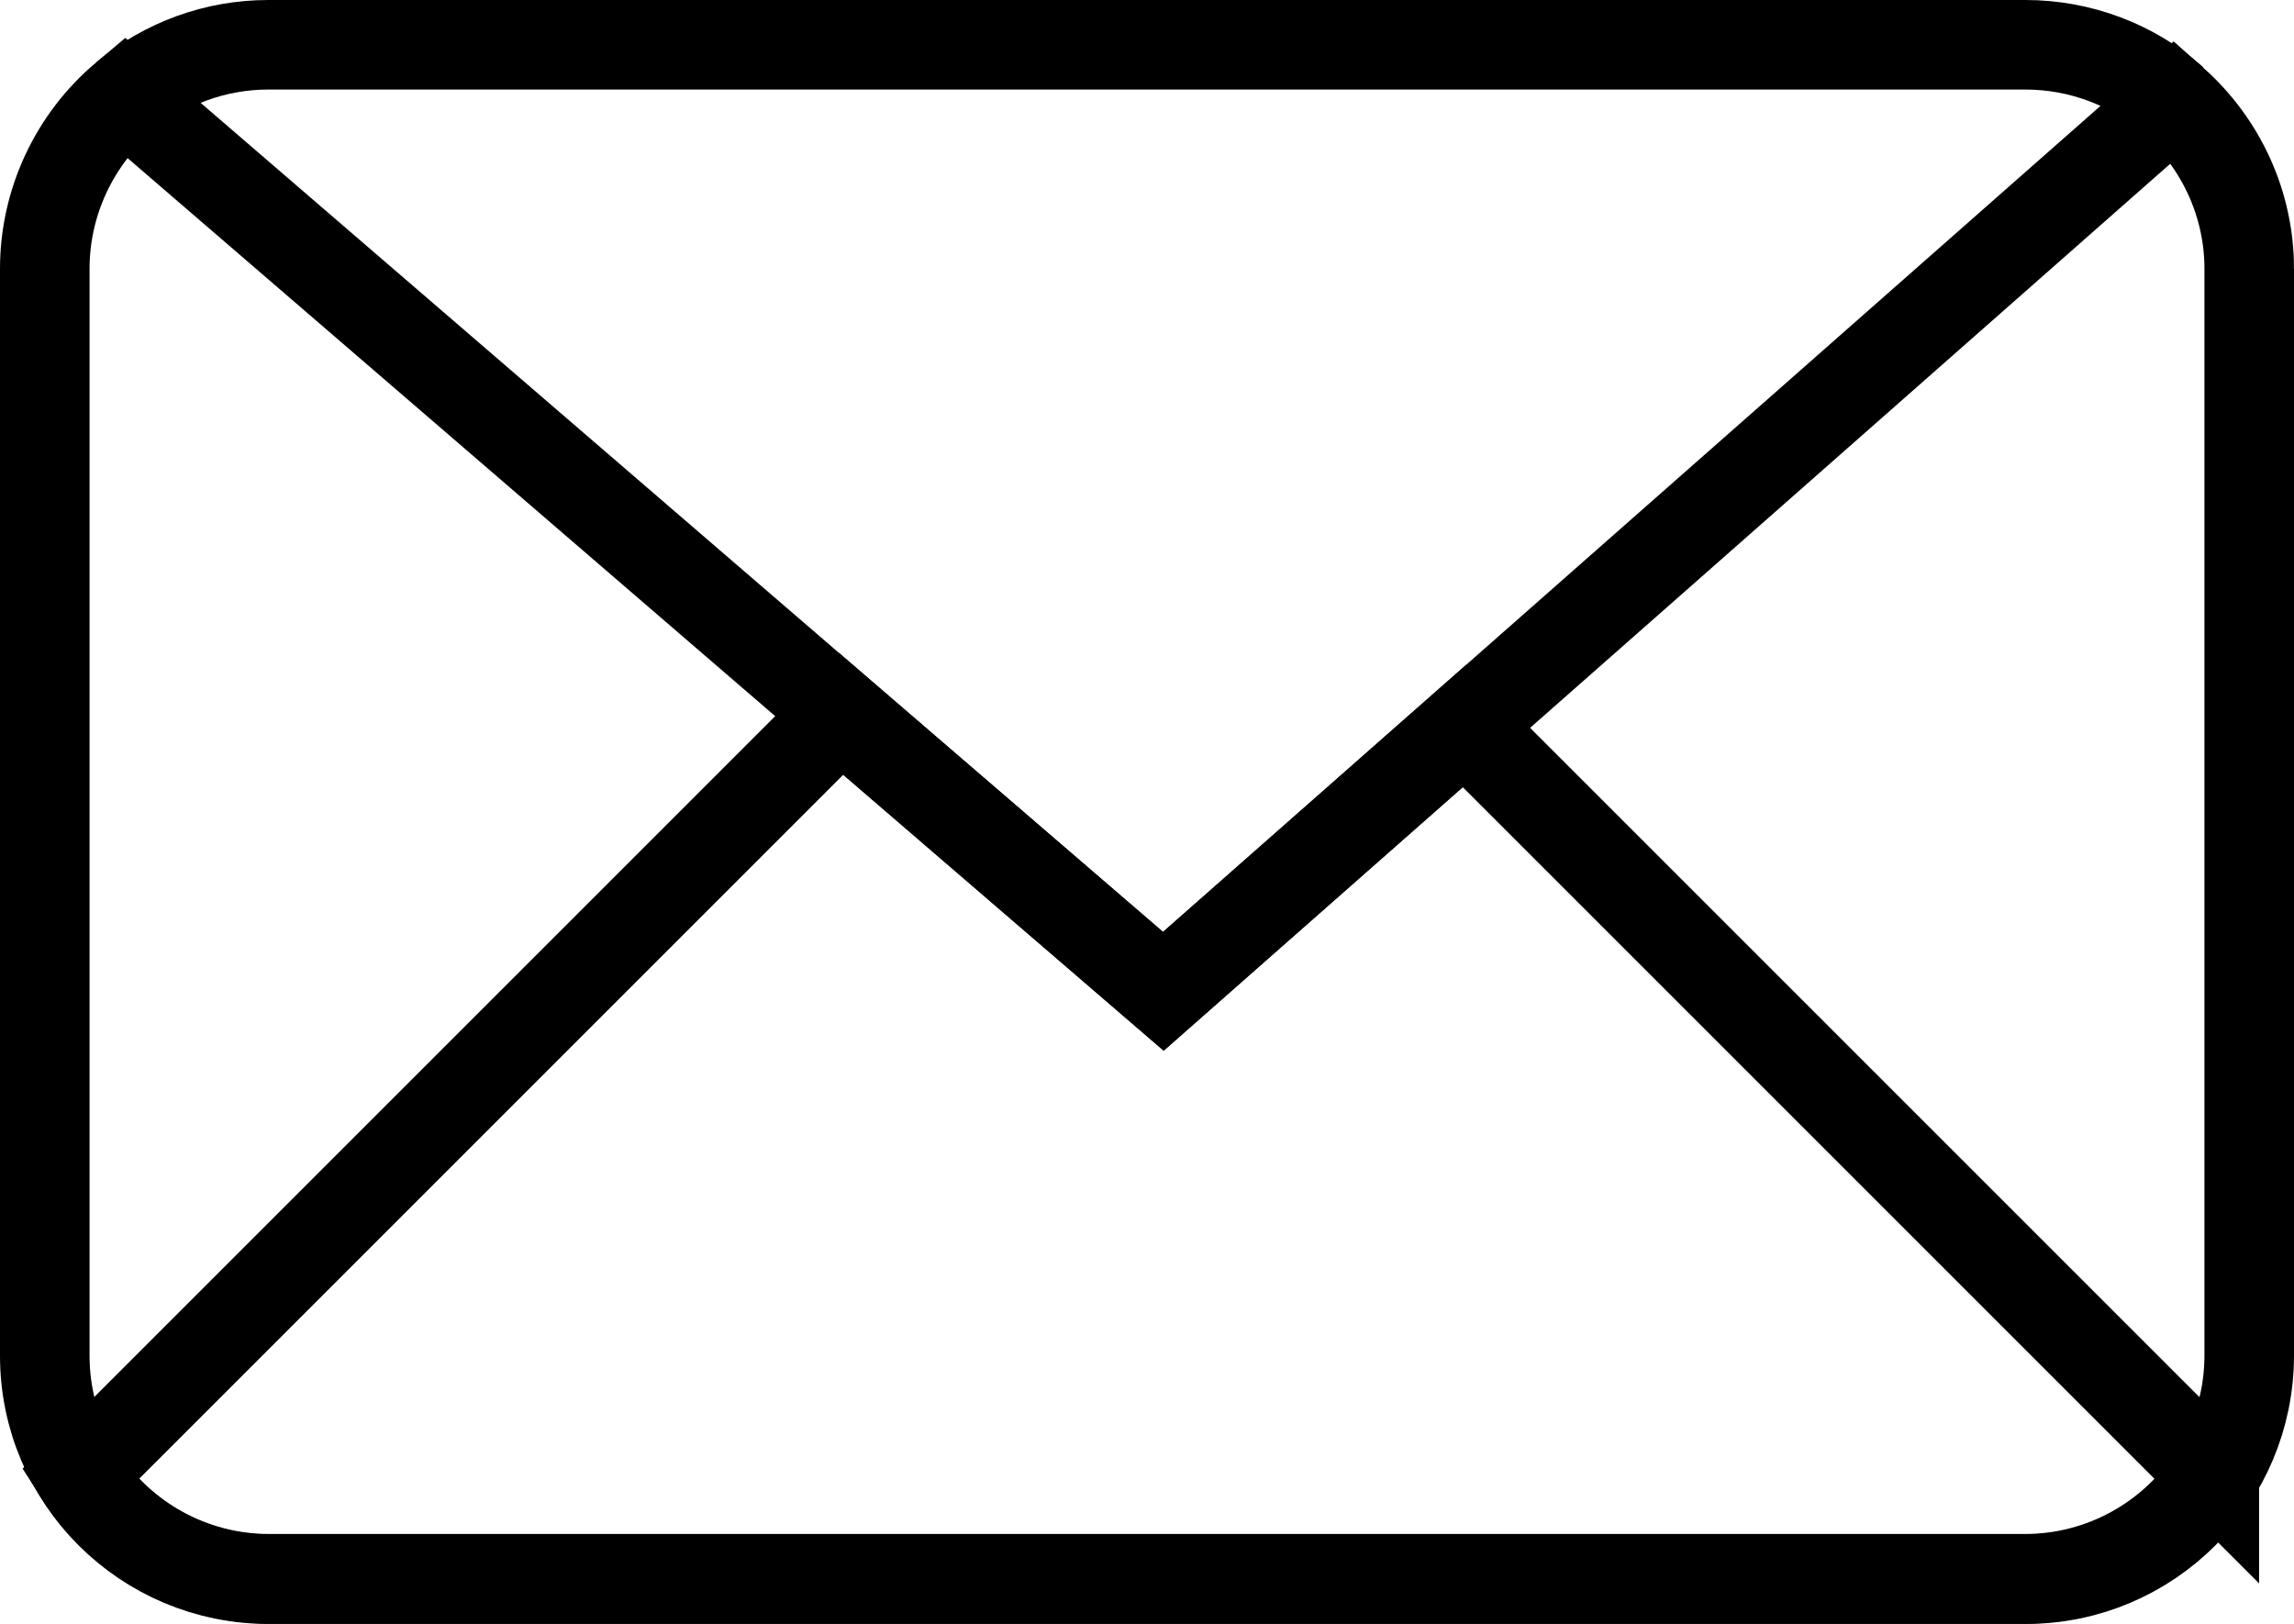 <?xml version="1.0" encoding="UTF-8"?>
<svg id="Layer_1" data-name="Layer 1" xmlns="http://www.w3.org/2000/svg" viewBox="0 0 51.23 36.27">
  <defs>
    <style>
      .cls-1 {
        fill: none;
        stroke: #000;
        stroke-miterlimit: 10;
        stroke-width: 2px;
      }
    </style>
  </defs>
  <g id="Component_10_1" data-name="Component 10 1">
    <g id="Group_221" data-name="Group 221">
      <path id="Path_1099" data-name="Path 1099" class="cls-1" d="M50.23,6v24.27c0,2.76-2.23,5-4.99,5,0,0,0,0-.01,0H6c-2.76,0-5-2.23-5-4.99,0,0,0,0,0-.01V6c0-1.48.66-2.89,1.79-3.84l15.99,13.78,7.2,6.2,6.73-5.93,15.83-13.95c1.07.95,1.69,2.31,1.69,3.74Z"/>
      <path id="Path_1100" data-name="Path 1100" class="cls-1" d="M2.79,2.16c.9-.75,2.03-1.16,3.2-1.16h39.24c1.22,0,2.4.44,3.31,1.25"/>
      <path id="Path_1101" data-name="Path 1101" class="cls-1" d="M49.45,32.94c-.92,1.44-2.51,2.32-4.22,2.32H6c-1.71,0-3.3-.88-4.22-2.32L18.78,15.94l7.2,6.2,6.73-5.93,16.74,16.74Z"/>
    </g>
  </g>
</svg>